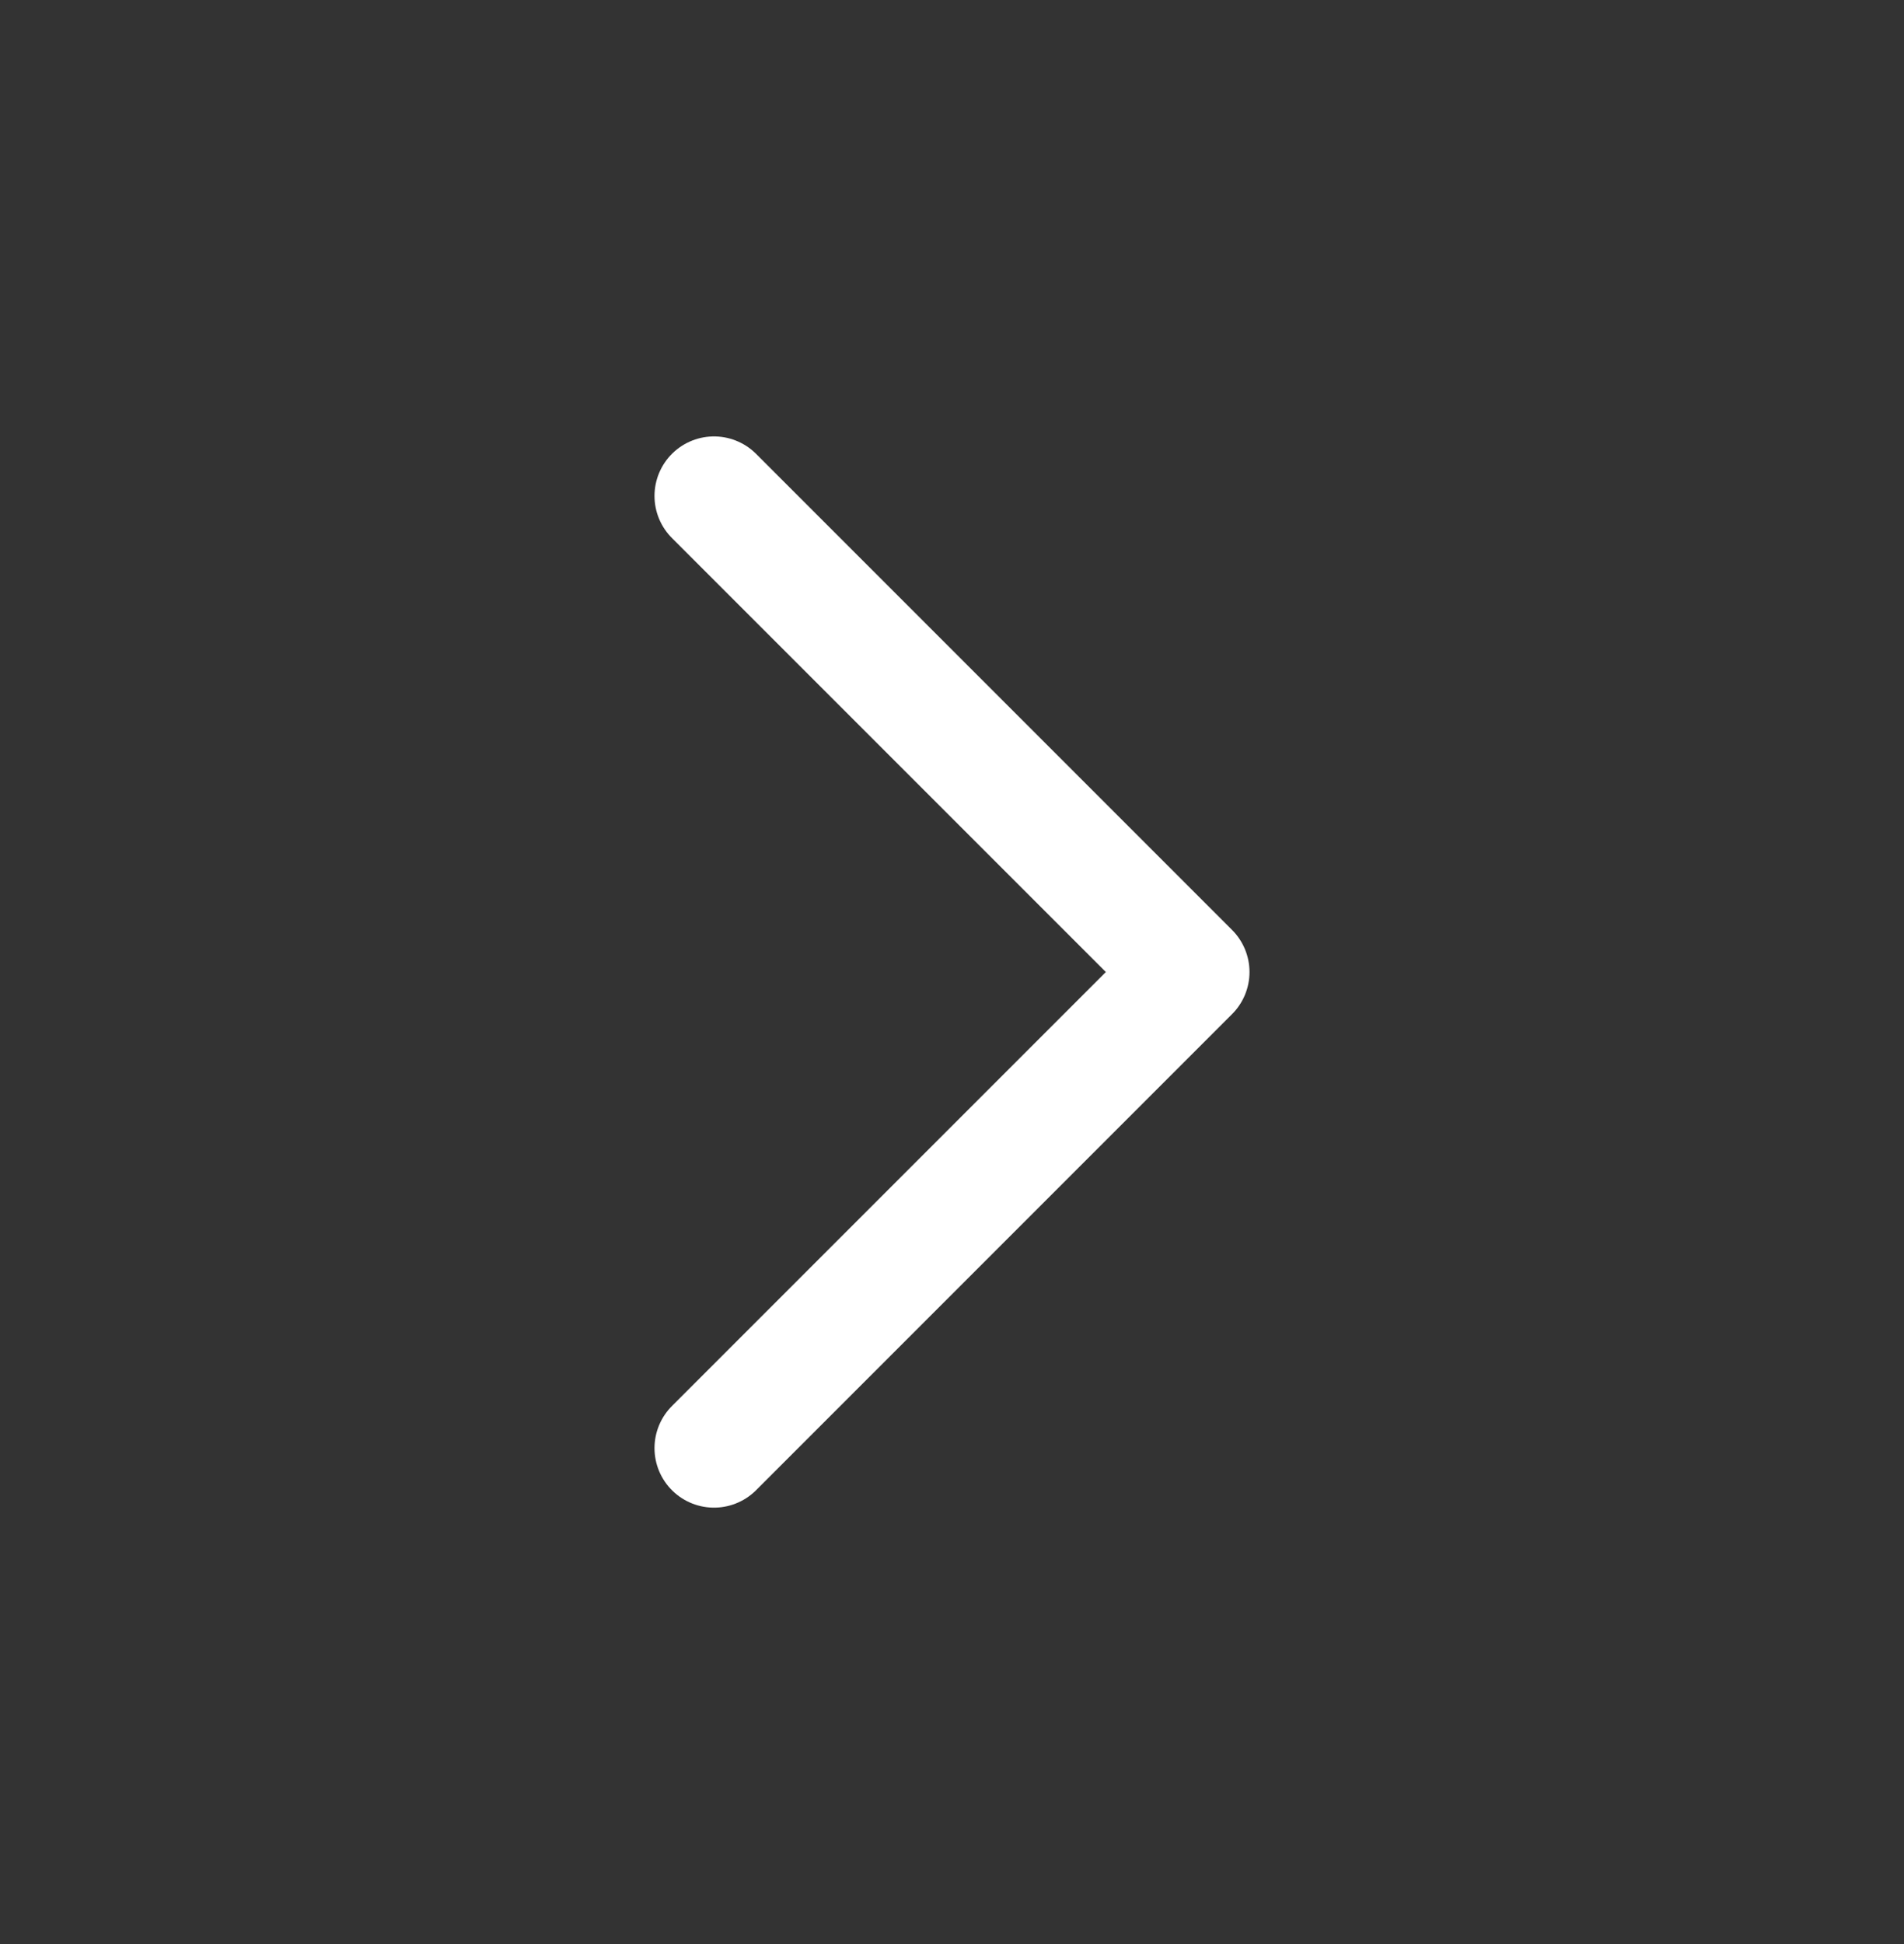 <svg width="48" height="49" viewBox="0 0 48 49" fill="none" xmlns="http://www.w3.org/2000/svg">
<rect x="0" y="0" width="48" height="49" fill="#333333" stroke="none"/>
<g id="Feather icon/chevron-right">
<path id="Vector" d="M18 36.5L30 24.5L18 12.5" stroke="white" stroke-width="3" stroke-linecap="round" stroke-linejoin="round"/>
</g>
</svg>
